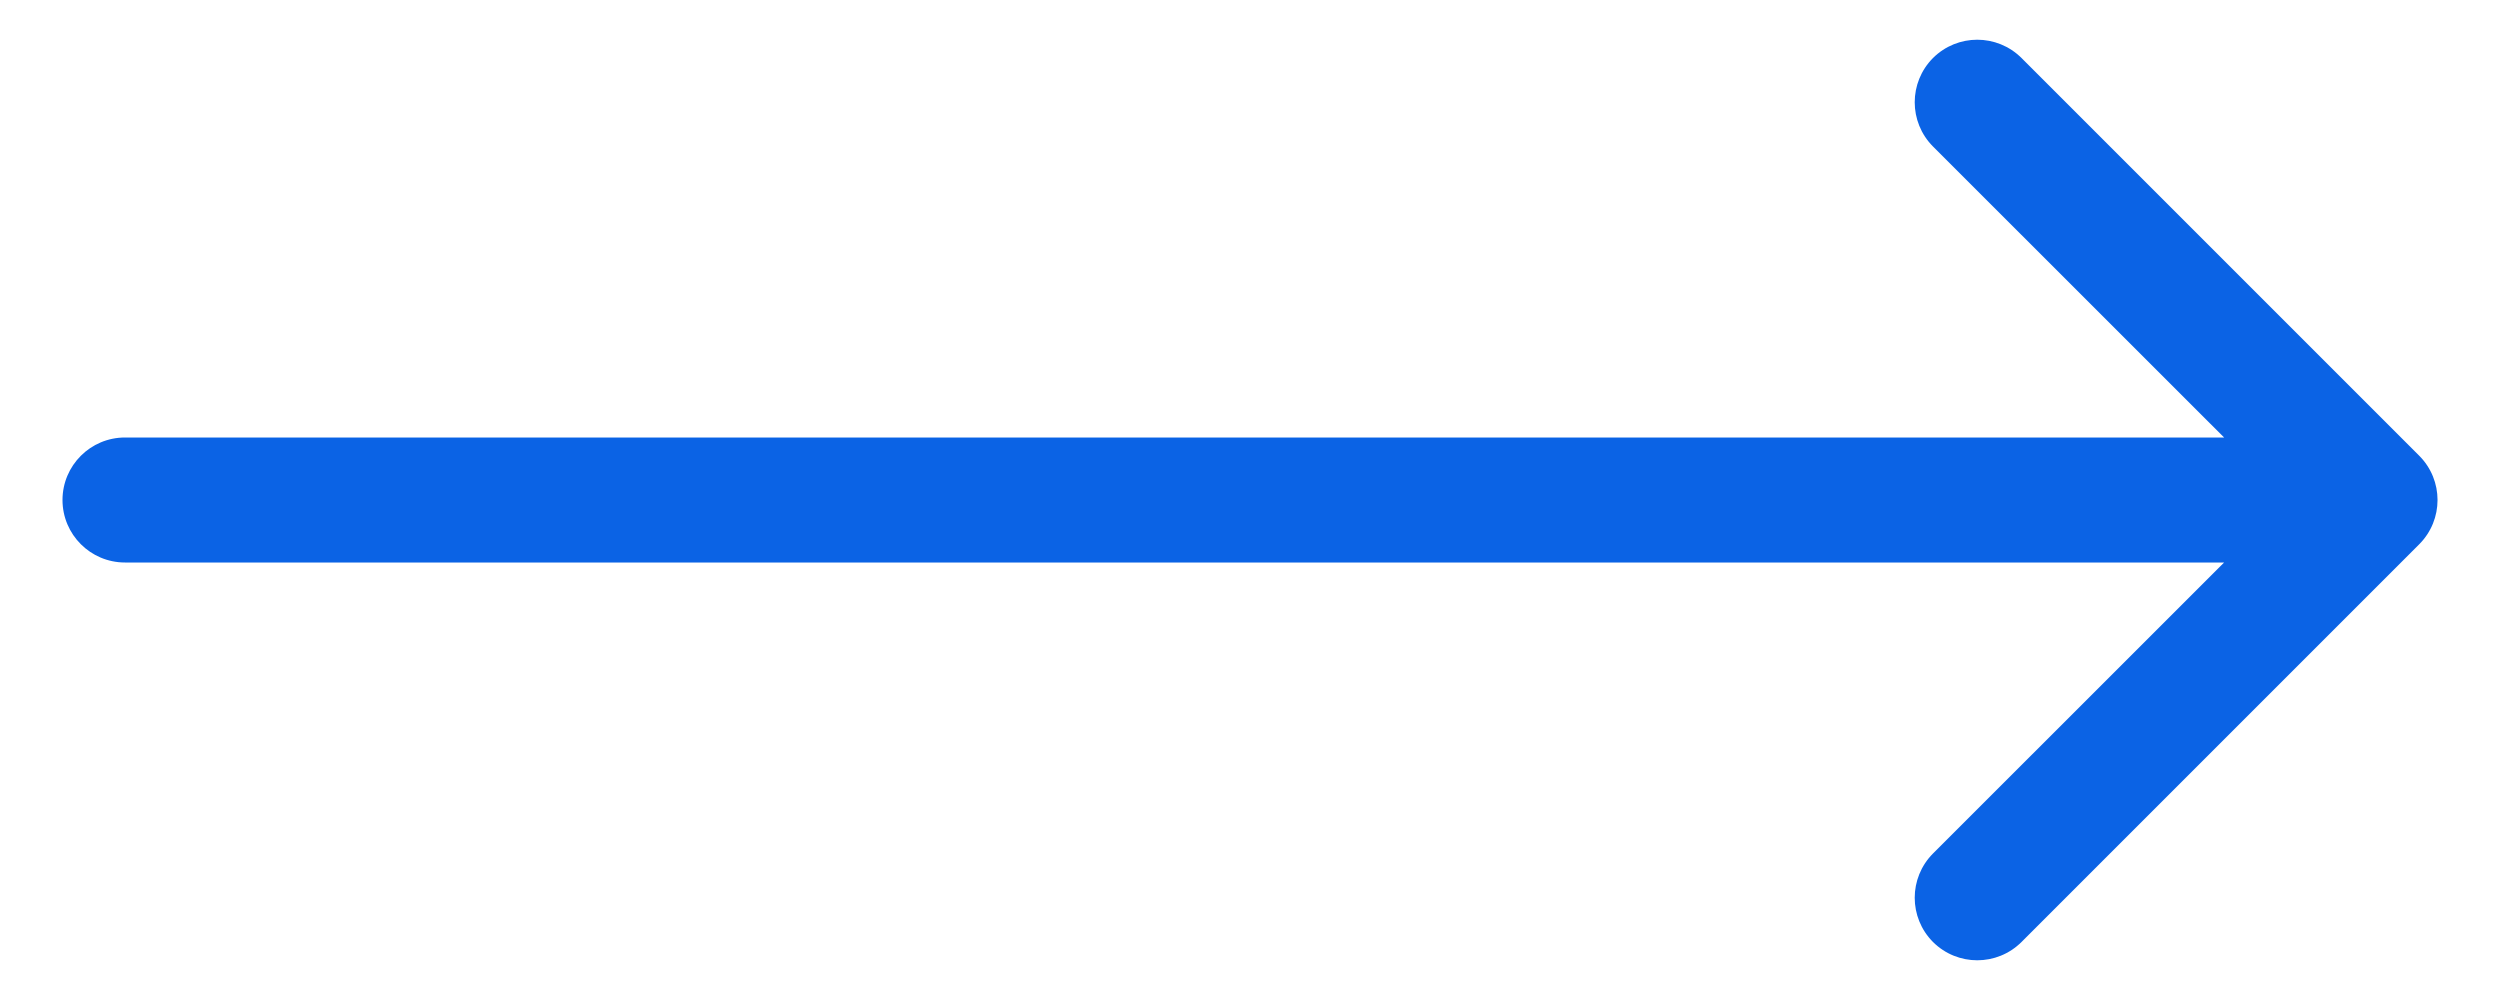 <svg width="20" height="8" viewBox="0 0 20 8" fill="none" xmlns="http://www.w3.org/2000/svg">
<path d="M1 3.5C0.724 3.5 0.5 3.724 0.5 4C0.5 4.276 0.724 4.5 1 4.5V3.5ZM19.354 4.354C19.549 4.158 19.549 3.842 19.354 3.646L16.172 0.464C15.976 0.269 15.66 0.269 15.464 0.464C15.269 0.66 15.269 0.976 15.464 1.172L18.293 4L15.464 6.828C15.269 7.024 15.269 7.34 15.464 7.536C15.66 7.731 15.976 7.731 16.172 7.536L19.354 4.354ZM1 4.5H19V3.5H1V4.5Z" fill="#0B63E5"/>
</svg>
